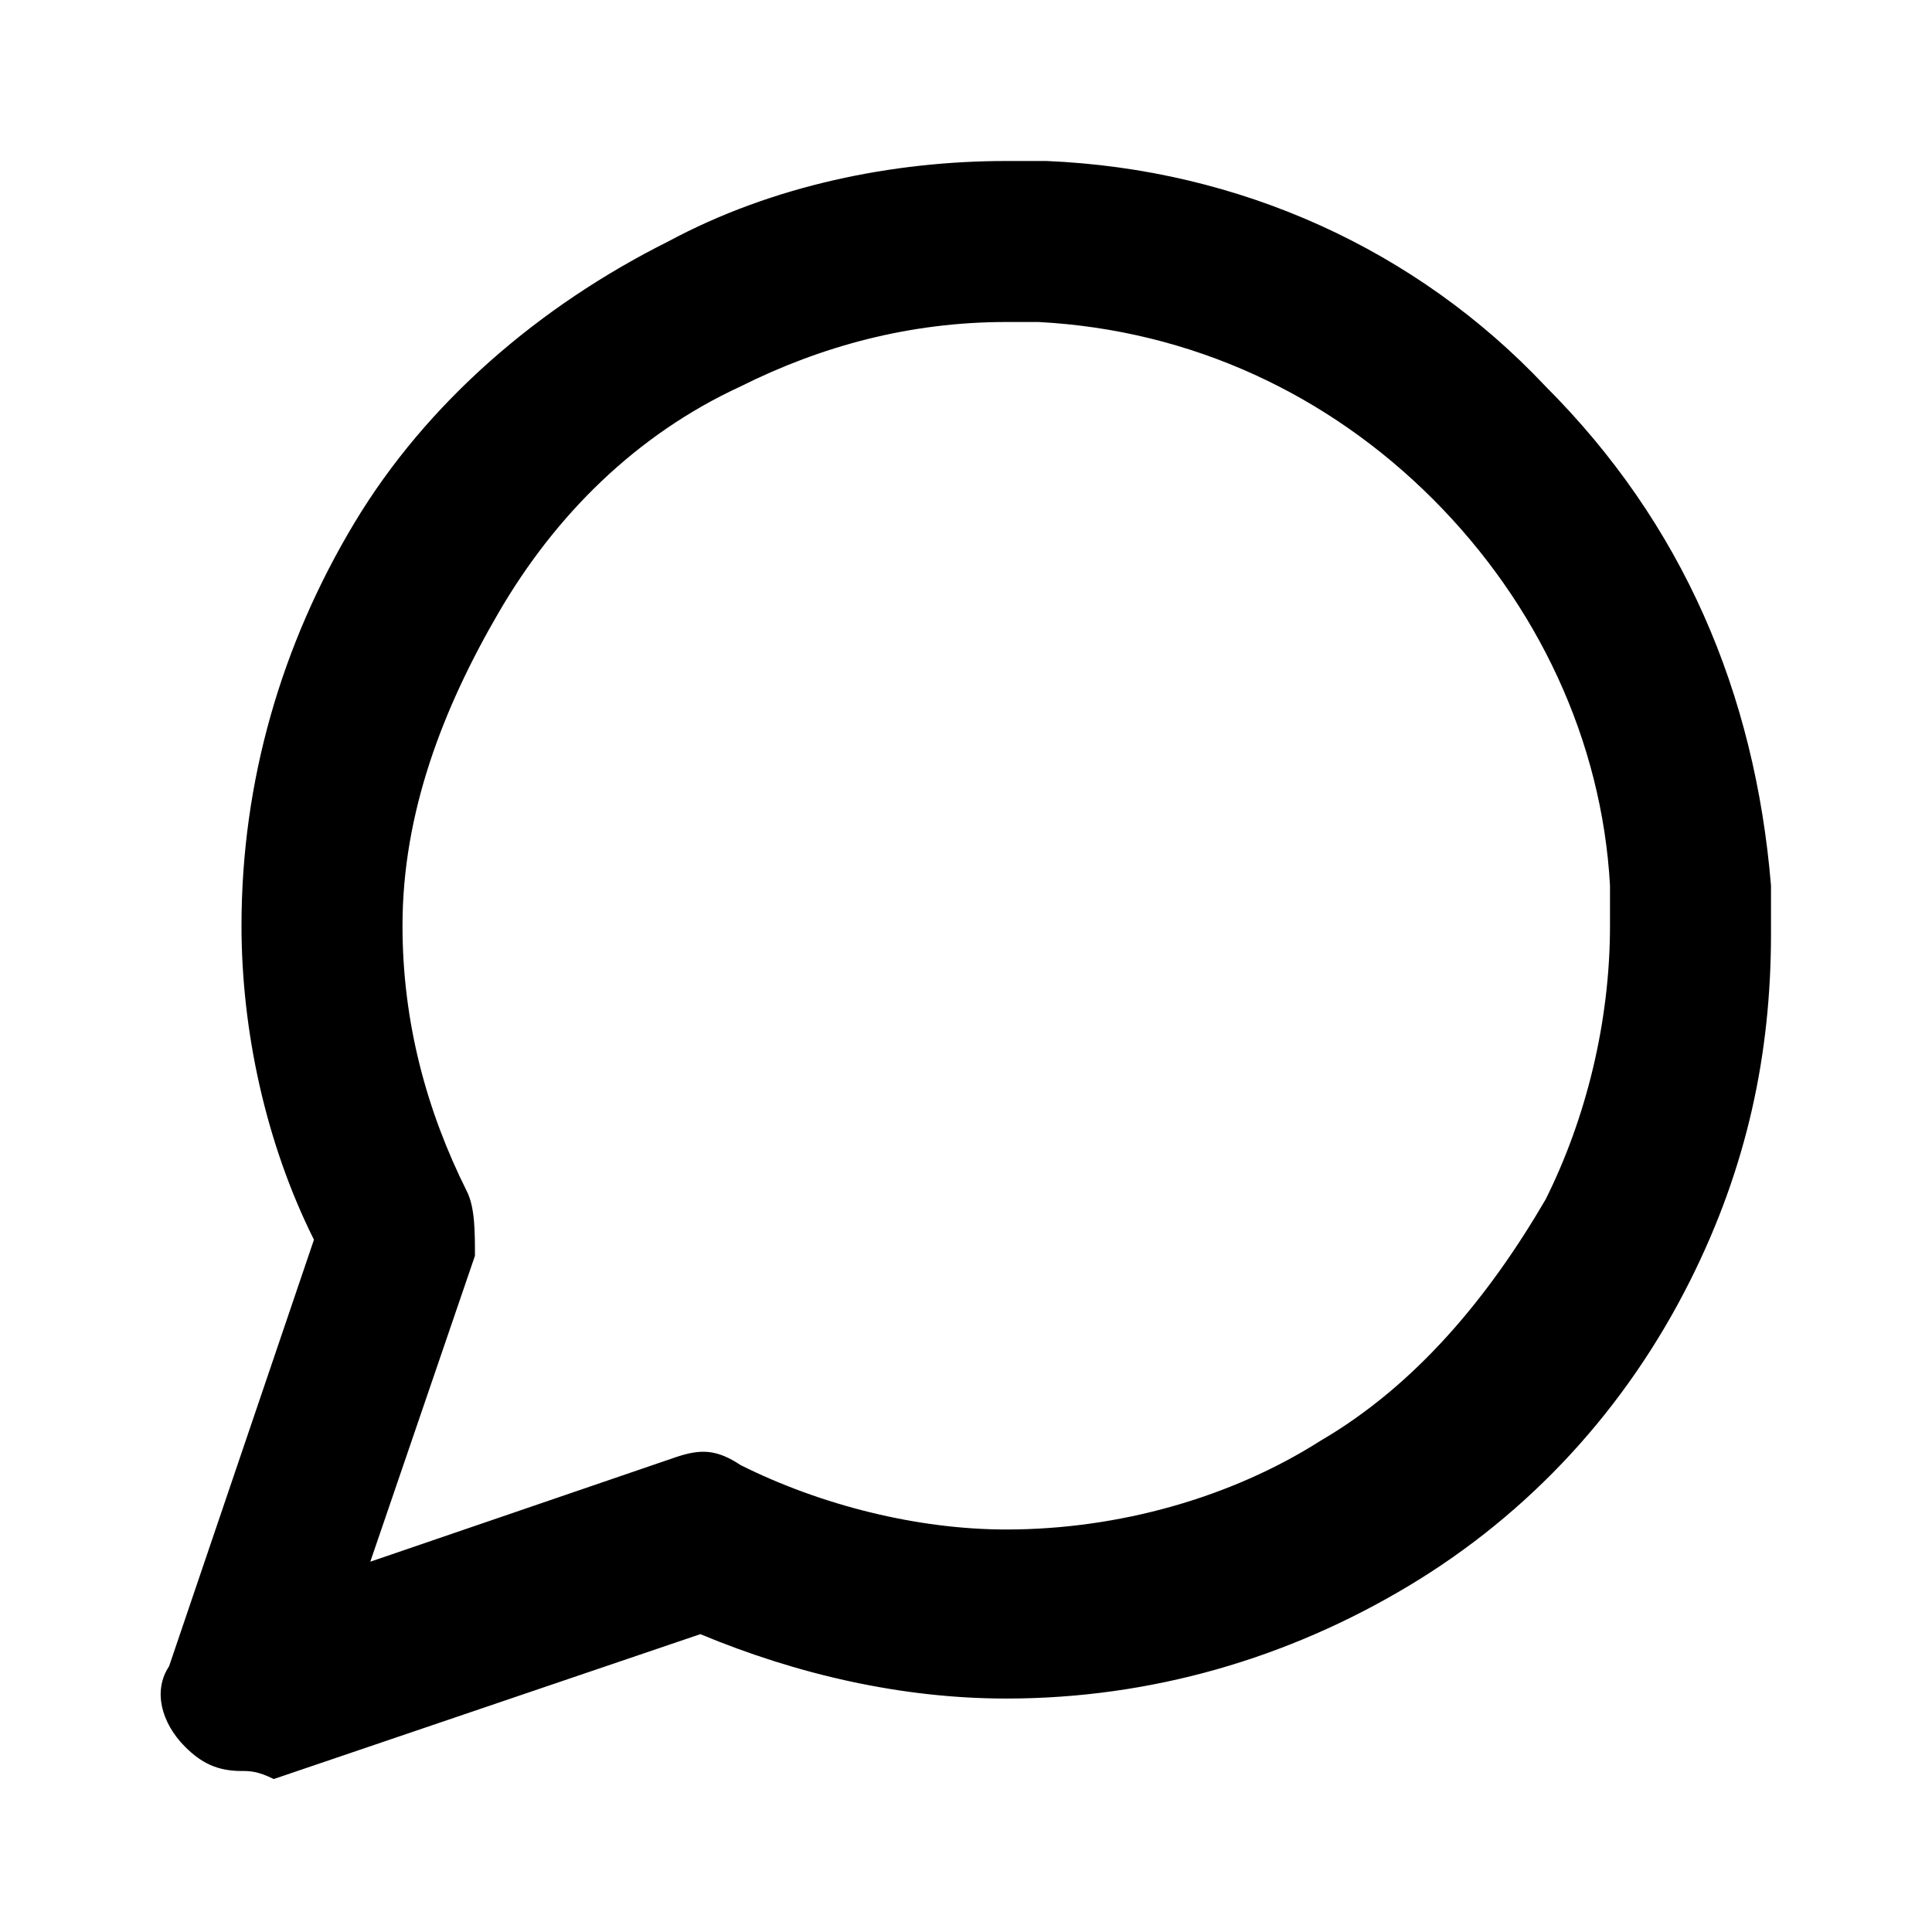 <svg xmlns="http://www.w3.org/2000/svg" viewBox="0 0 24 24"><path d="M3 22c-.3 0-.5-.1-.7-.3-.3-.3-.4-.7-.2-1l1.8-5.3c-.6-1.2-.9-2.6-.9-3.9 0-1.8.5-3.5 1.4-5S6.7 3.8 8.3 3c1.3-.7 2.8-1 4.2-1h.5c2.4.1 4.6 1.1 6.2 2.8 1.7 1.7 2.6 3.8 2.8 6.2v.6c0 1.5-.3 2.9-1 4.3-.8 1.6-2 2.9-3.5 3.8-1.5.9-3.2 1.4-5 1.4-1.3 0-2.6-.3-3.8-.8l-5.3 1.8c-.2-.1-.3-.1-.4-.1zm9.5-18c-1.2 0-2.3.3-3.3.8-1.3.6-2.3 1.6-3 2.8S5 10.1 5 11.5c0 1.2.3 2.3.8 3.3.1.2.1.5.1.8l-1.3 3.8 3.8-1.3c.3-.1.5-.1.8.1 1 .5 2.2.8 3.3.8 1.4 0 2.8-.4 3.9-1.1 1.2-.7 2.1-1.8 2.8-3 .5-1 .8-2.2.8-3.4V11c-.1-1.8-.9-3.5-2.2-4.8-1.3-1.3-3-2.1-4.9-2.2h-.4z"/></svg>